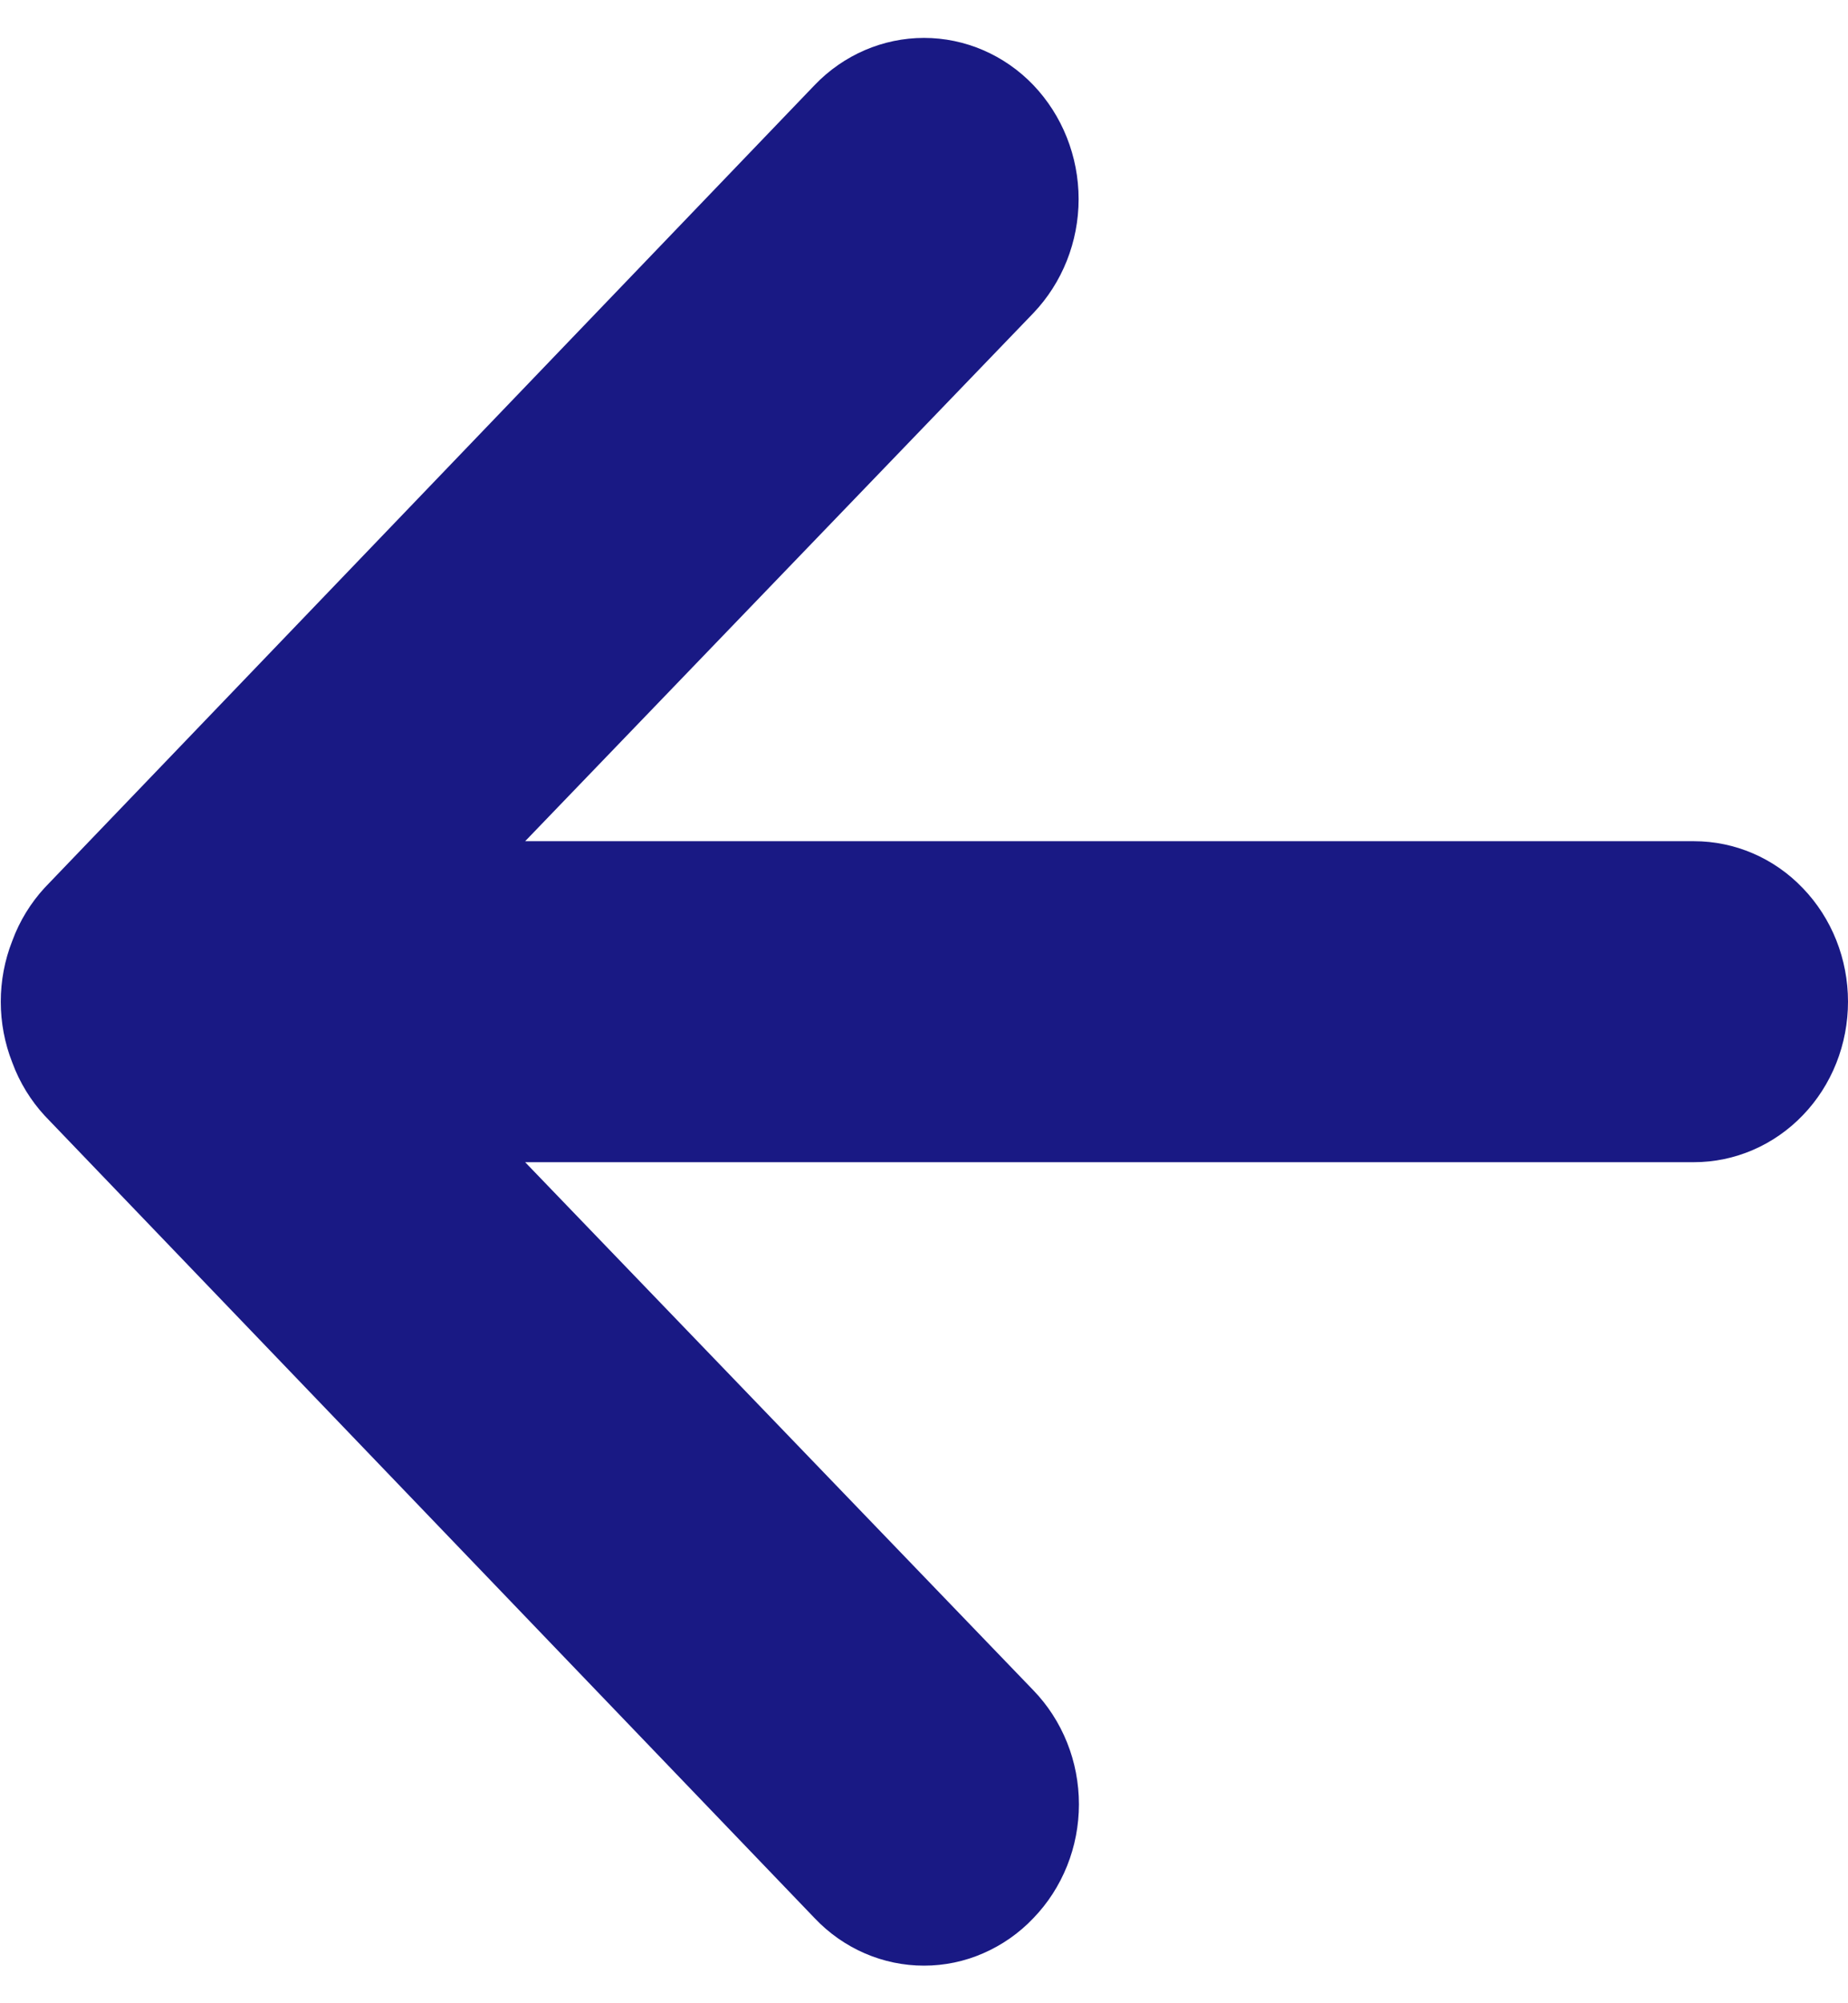 <svg width="12" height="13" viewBox="0 0 12 13" fill="none" xmlns="http://www.w3.org/2000/svg">
                <path
                    d="M11 5.459H3.41L6.71 2.032C6.898 1.835 7.004 1.569 7.004 1.292C7.004 1.015 6.898 0.749 6.71 0.552C6.522 0.356 6.266 0.246 6 0.246C5.734 0.246 5.478 0.356 5.29 0.552L0.29 5.761C0.199 5.86 0.127 5.977 0.08 6.105C-0.02 6.358 -0.02 6.643 0.08 6.896C0.127 7.024 0.199 7.141 0.29 7.24L5.29 12.448C5.383 12.546 5.493 12.623 5.615 12.676C5.737 12.729 5.868 12.756 6 12.756C6.132 12.756 6.263 12.729 6.384 12.676C6.506 12.623 6.617 12.546 6.71 12.448C6.804 12.351 6.878 12.236 6.929 12.109C6.98 11.982 7.006 11.846 7.006 11.709C7.006 11.571 6.98 11.435 6.929 11.308C6.878 11.181 6.804 11.066 6.71 10.969L3.41 7.542H11C11.265 7.542 11.52 7.432 11.707 7.237C11.895 7.042 12 6.777 12 6.5C12 6.224 11.895 5.959 11.707 5.764C11.52 5.568 11.265 5.459 11 5.459Z"
                    fill="#191984" />
            </svg>